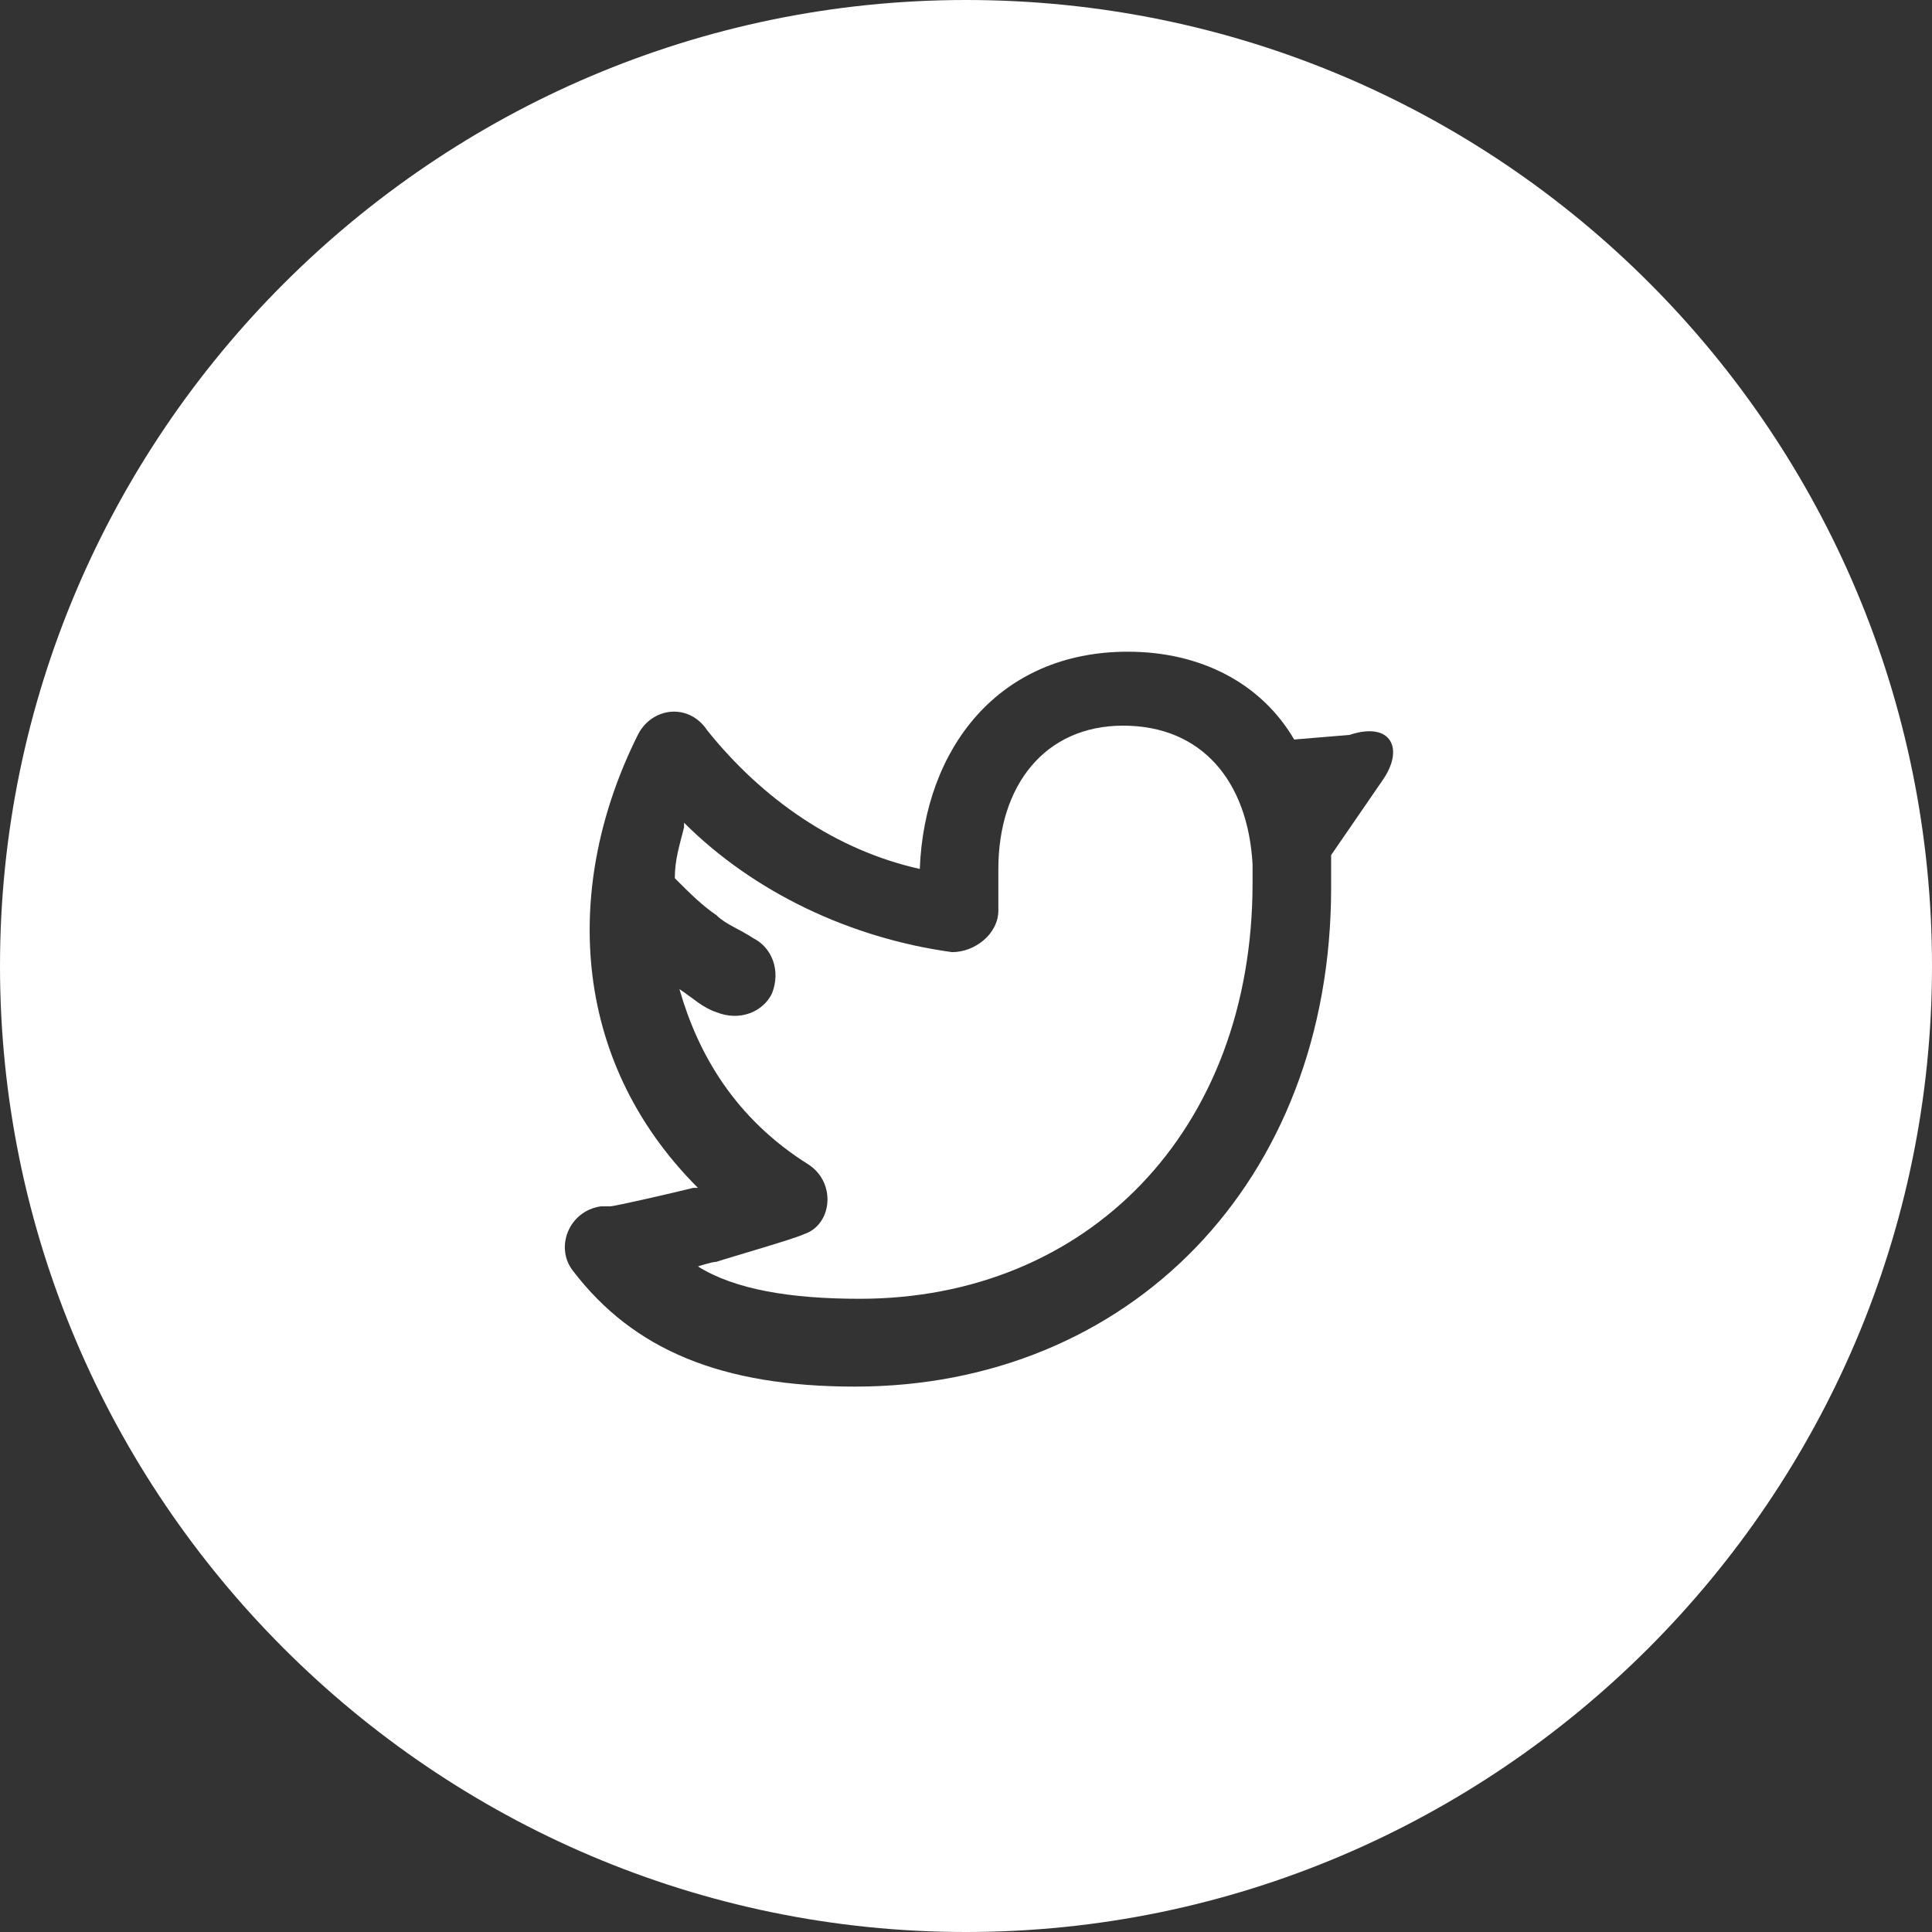<?xml version="1.0" encoding="utf-8"?>
<!-- Generator: Adobe Illustrator 22.0.1, SVG Export Plug-In . SVG Version: 6.00 Build 0)  -->
<svg version="1.1" id="Layer_1" xmlns="http://www.w3.org/2000/svg" xmlns:xlink="http://www.w3.org/1999/xlink" x="0px" y="0px"
	 viewBox="0 0 41.8 41.8" style="enable-background:new 0 0 41.8 41.8;" xml:space="preserve">
<rect x="0" y="0" width="41.8" height="41.8" fill="#333333" stroke="none"/>
<style type="text/css">
	.st0{fill:#FFFFFF;}
</style>
<g>
	<path class="st0" d="M20.9,0C9.4,0,0,9.4,0,20.9c0,11.5,9.4,20.9,20.9,20.9s20.9-9.4,20.9-20.9C41.8,9.4,32.5,0,20.9,0z M29.9,16.9
		l-1.1,1.6c0,0.1,0,0.2,0,0.3c0,0,0,0.3,0,0.4c0,6.4-4.4,10.8-10.3,10.8c-2.9,0-4.8-0.8-6.1-2.5c-0.4-0.5-0.1-1.3,0.6-1.4
		c0,0,0.1,0,0.2,0c0.1,0,1.4-0.3,1.8-0.4c0,0,0.1,0,0.1,0l0,0c-2.8-2.8-2.9-6.6-1.3-9.8c0.3-0.6,1.1-0.7,1.5-0.1
		c1.2,1.5,2.8,2.6,4.6,3l0,0c0.1-2.6,1.7-4.7,4.5-4.7c1.6,0,2.9,0.7,3.6,1.9l1.2-0.1C30.1,15.6,30.4,16.2,29.9,16.9z"/>
	<path class="st0" d="M24.3,15.7c-1.7,0-2.7,1.3-2.7,3.1c0,0.1,0,0.8,0,0.9c0,0.5-0.5,0.9-1,0.9c-2.2-0.3-4.3-1.3-5.8-2.8l0,0.1
		c-0.1,0.4-0.2,0.7-0.2,1.1c0,0,0.1,0.1,0.1,0.1c0.2,0.2,0.5,0.5,0.8,0.7c0.2,0.2,0.5,0.3,0.8,0.5c0.4,0.2,0.6,0.7,0.4,1.2
		c-0.2,0.4-0.7,0.6-1.2,0.4c-0.3-0.1-0.5-0.3-0.8-0.5c0.4,1.4,1.2,2.8,2.8,3.8c0.6,0.4,0.5,1.3-0.1,1.5c-0.2,0.1-1.6,0.5-1.9,0.6
		c-0.1,0-0.4,0.1-0.4,0.1c0.8,0.5,2,0.7,3.5,0.7c4.9,0,8.5-3.6,8.5-9c0-0.1,0-0.4,0-0.4C27,16.9,26,15.7,24.3,15.7z"/>
</g>
</svg>

